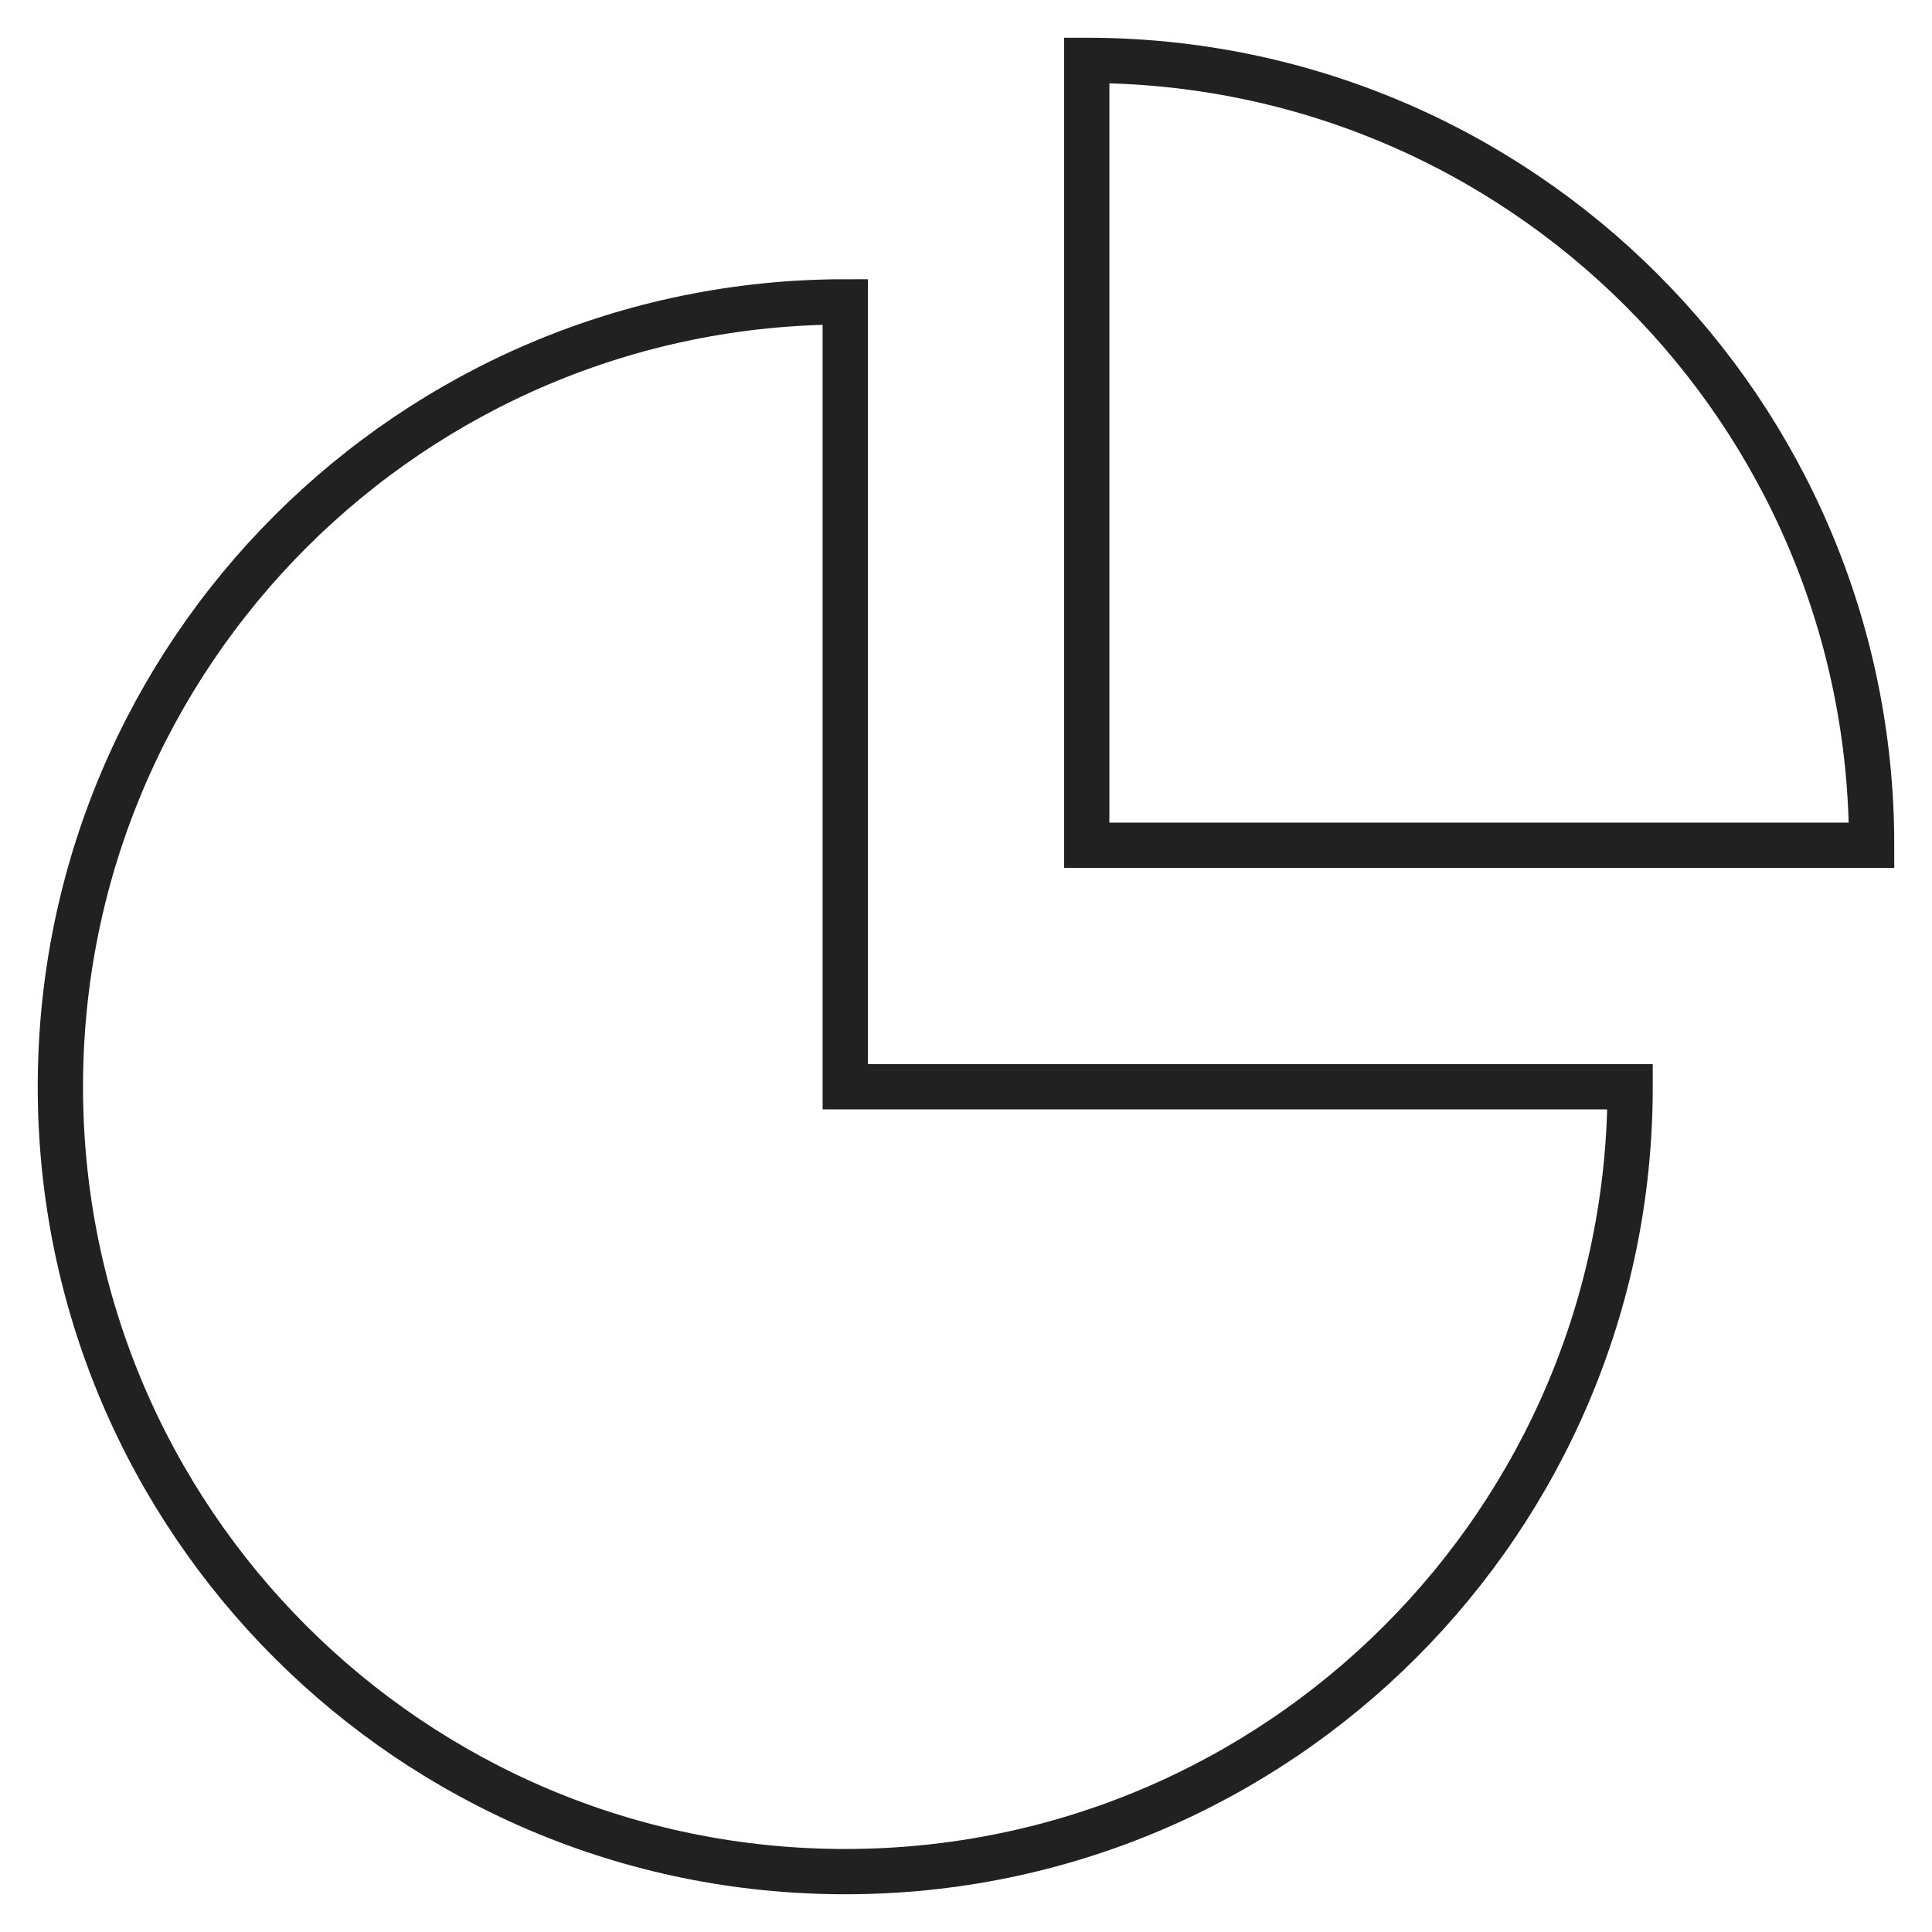 <svg xmlns="http://www.w3.org/2000/svg" viewBox="0 0 64 64"><title>chart pie 36</title><g stroke-linecap="square" stroke-width="1.5" fill="none" stroke="#212121" stroke-linejoin="miter" class="nc-icon-wrapper" stroke-miterlimit="10"><path d="M28,10 C13.641,10,2,21.641,2,36s11.641,26,26,26s26-11.641,26-26H28V10z"></path> <path d="M36,2v26h26 C62,13.641,50.359,2,36,2z" stroke="#212121"></path></g></svg>